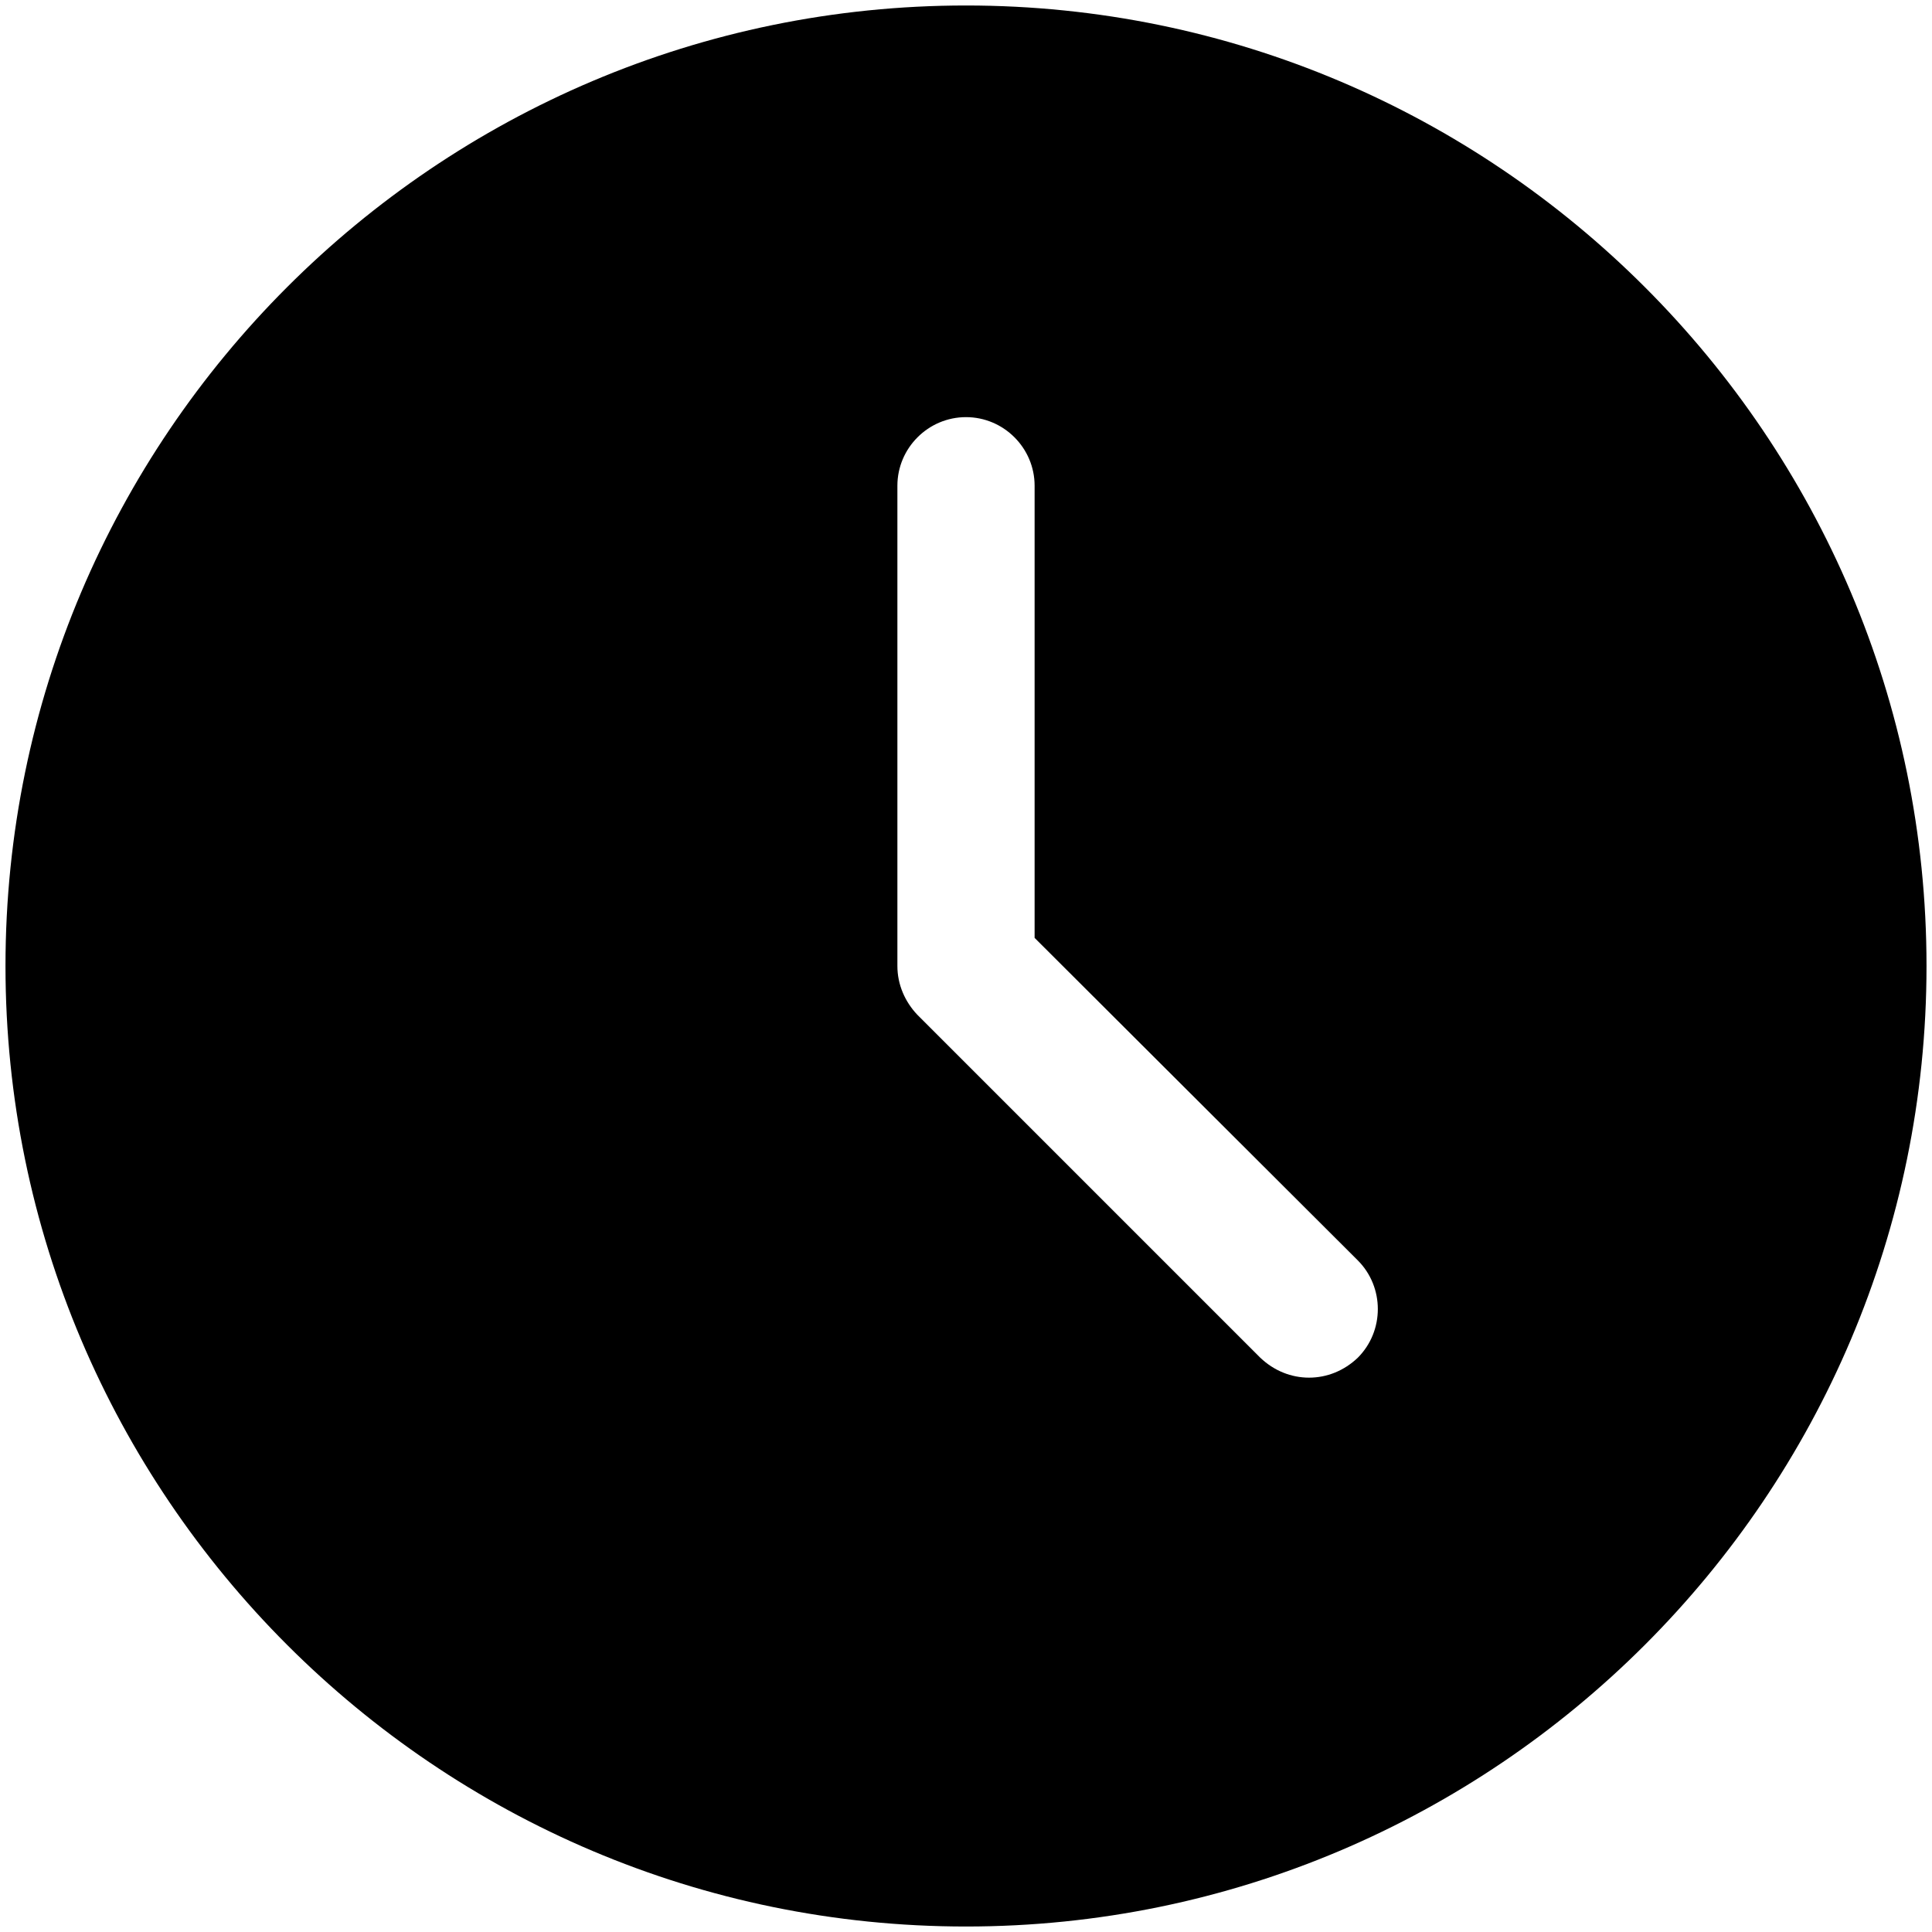 <svg xmlns="http://www.w3.org/2000/svg" fill="none" viewBox="0 0 88 88" height="88" width="88">
<path fill="black" d="M44 0.25C19.875 0.25 0.25 19.875 0.25 44C0.25 68.125 19.875 87.75 44 87.75C68.125 87.75 87.75 68.125 87.75 44C87.75 19.875 68.125 0.25 44 0.25ZM61.844 61.844C61.219 62.438 60.438 62.75 59.625 62.75C58.813 62.75 58.031 62.438 57.406 61.844L41.781 46.219C41.219 45.625 40.875 44.844 40.875 44V22.125C40.875 20.406 42.281 19 44 19C45.719 19 47.125 20.406 47.125 22.125V42.719L61.844 57.407C63.063 58.626 63.063 60.625 61.844 61.844Z"></path>
</svg>
